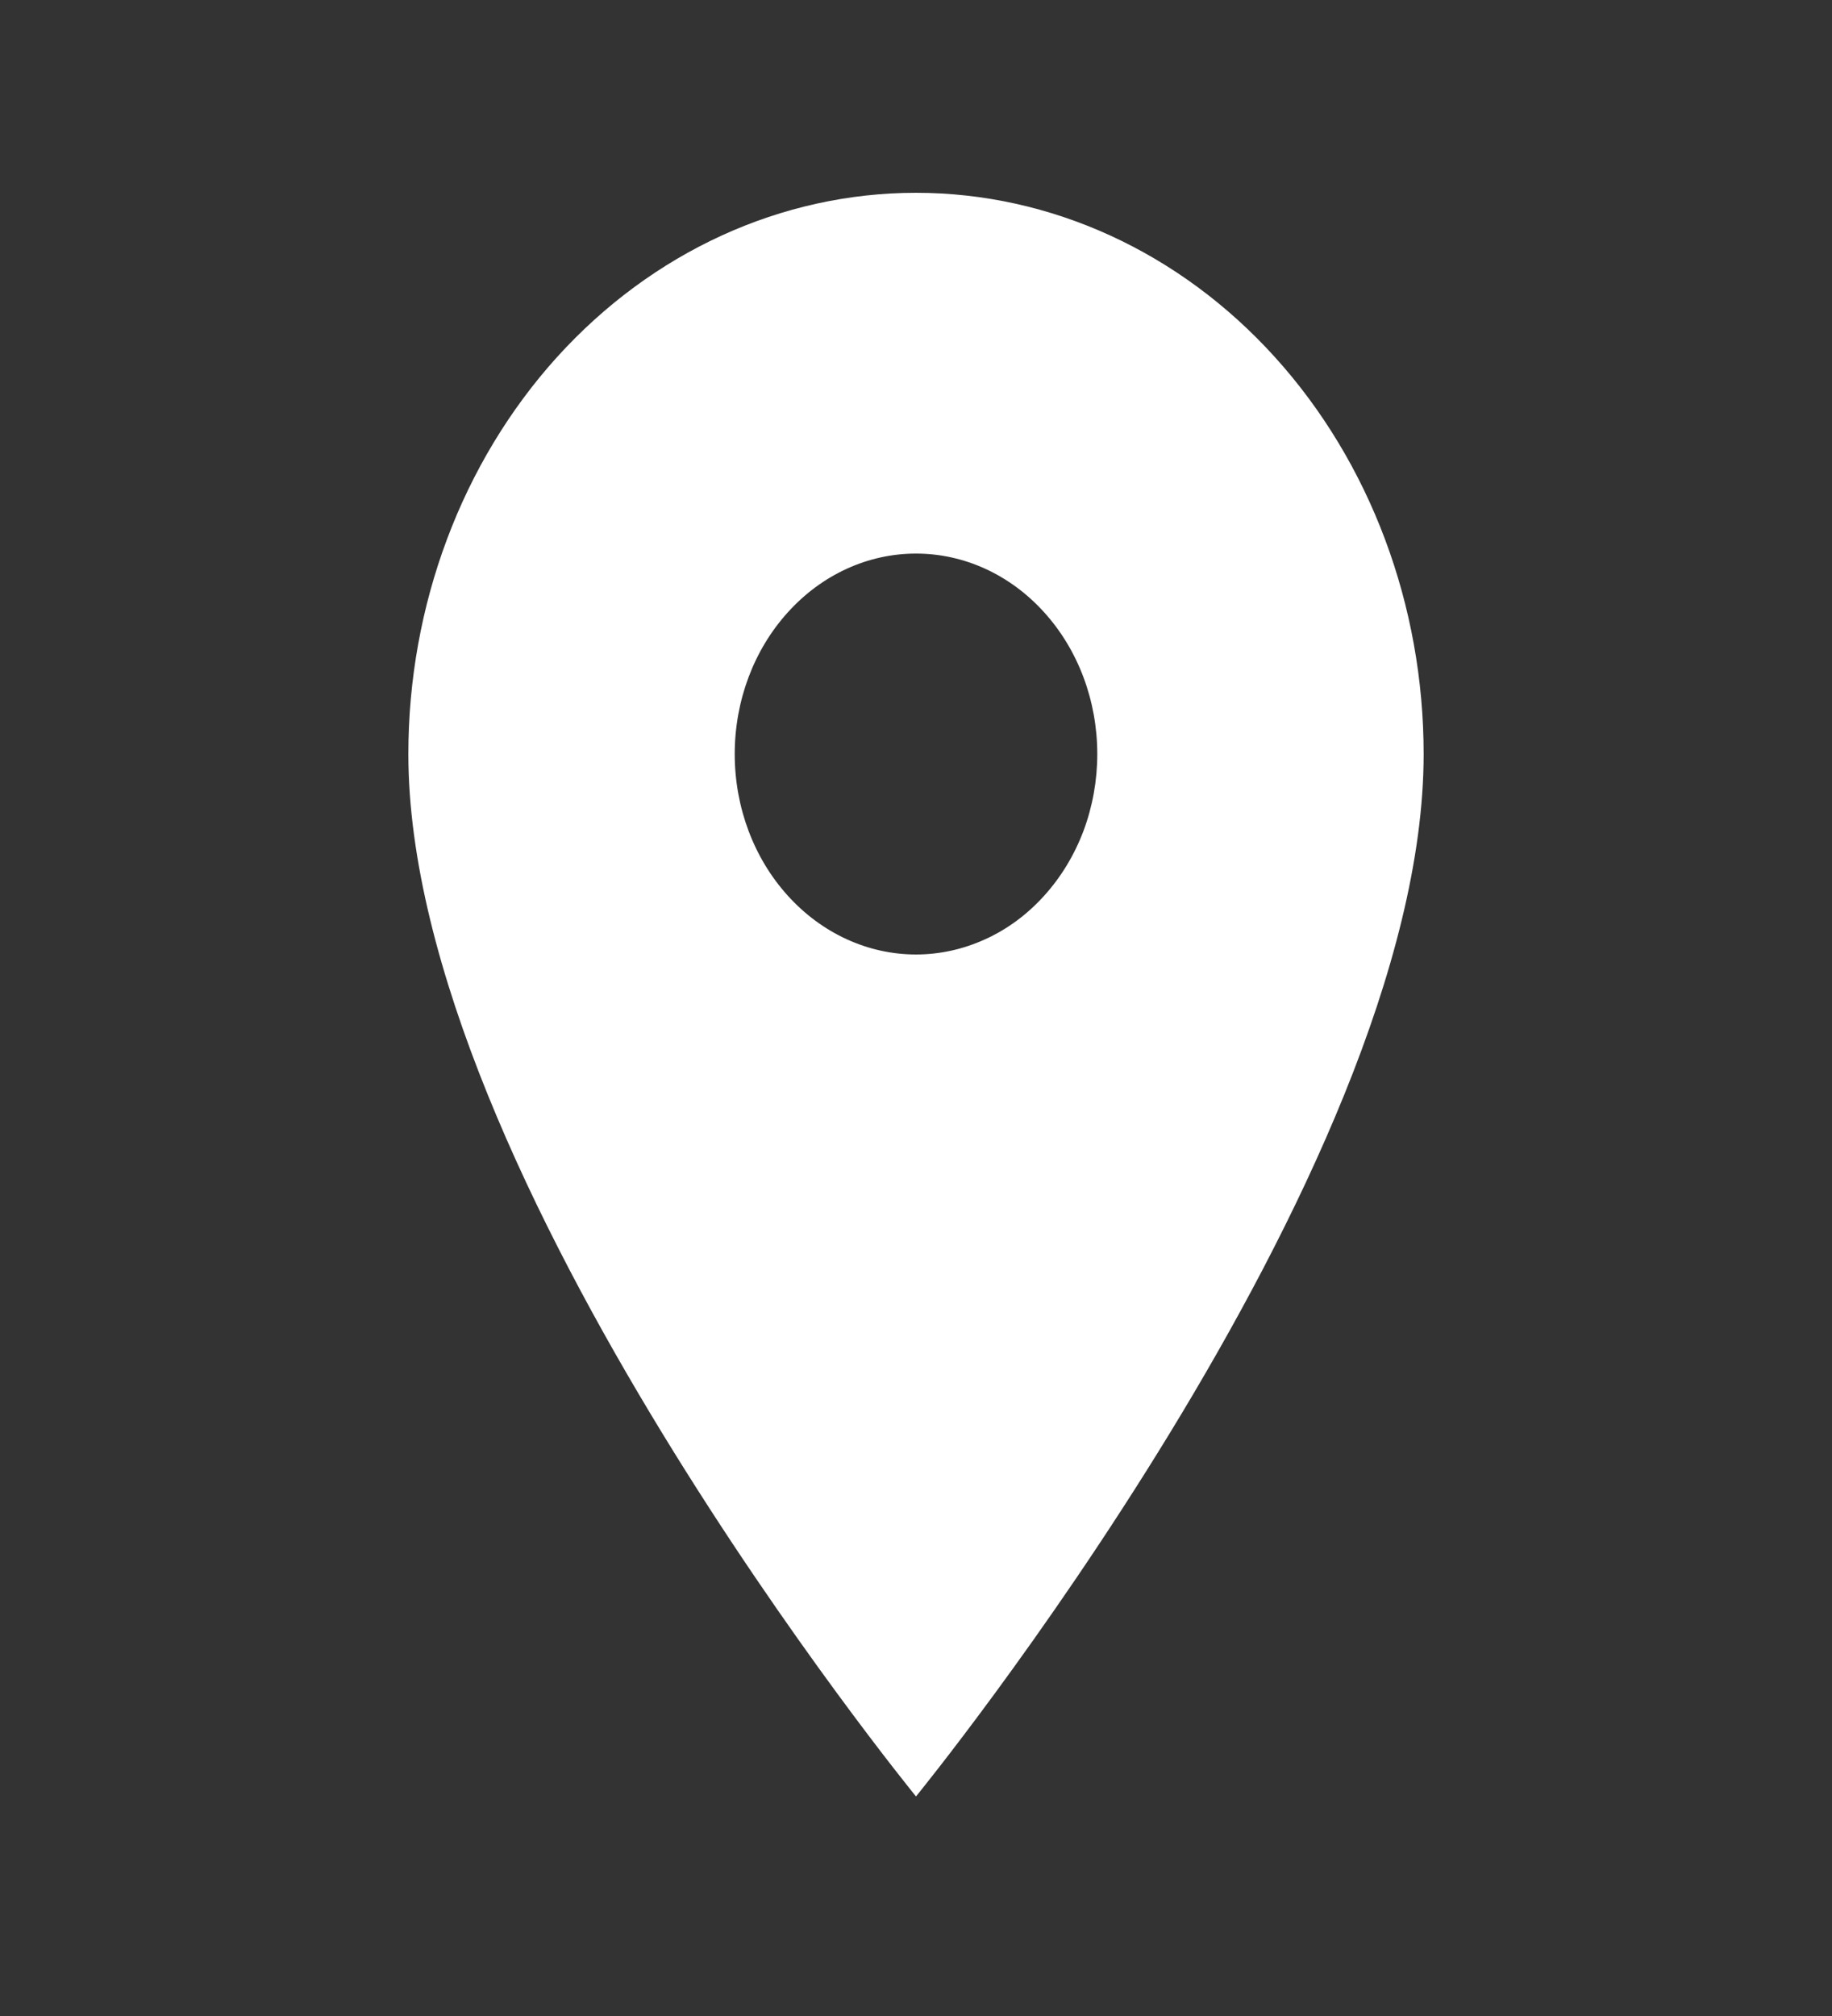 <svg width="20" height="22" viewBox="0 0 20 22" fill="none" xmlns="http://www.w3.org/2000/svg">
<rect x="0" y="0" width="20" height="22" fill="#333333" stroke="none"/>
<path d="M10 10.416C9.475 10.416 8.972 10.185 8.601 9.775C8.229 9.365 8.021 8.809 8.021 8.229C8.021 7.648 8.229 7.092 8.601 6.682C8.972 6.271 9.475 6.041 10 6.041C10.525 6.041 11.028 6.271 11.399 6.682C11.771 7.092 11.979 7.648 11.979 8.229C11.979 8.516 11.928 8.8 11.829 9.066C11.729 9.331 11.583 9.572 11.399 9.775C11.216 9.978 10.998 10.14 10.757 10.249C10.517 10.359 10.26 10.416 10 10.416ZM10 2.104C8.53 2.104 7.121 2.749 6.081 3.897C5.042 5.046 4.458 6.604 4.458 8.229C4.458 12.822 10 19.604 10 19.604C10 19.604 15.542 12.822 15.542 8.229C15.542 6.604 14.958 5.046 13.918 3.897C12.879 2.749 11.47 2.104 10 2.104Z" fill="white"/>
</svg>
